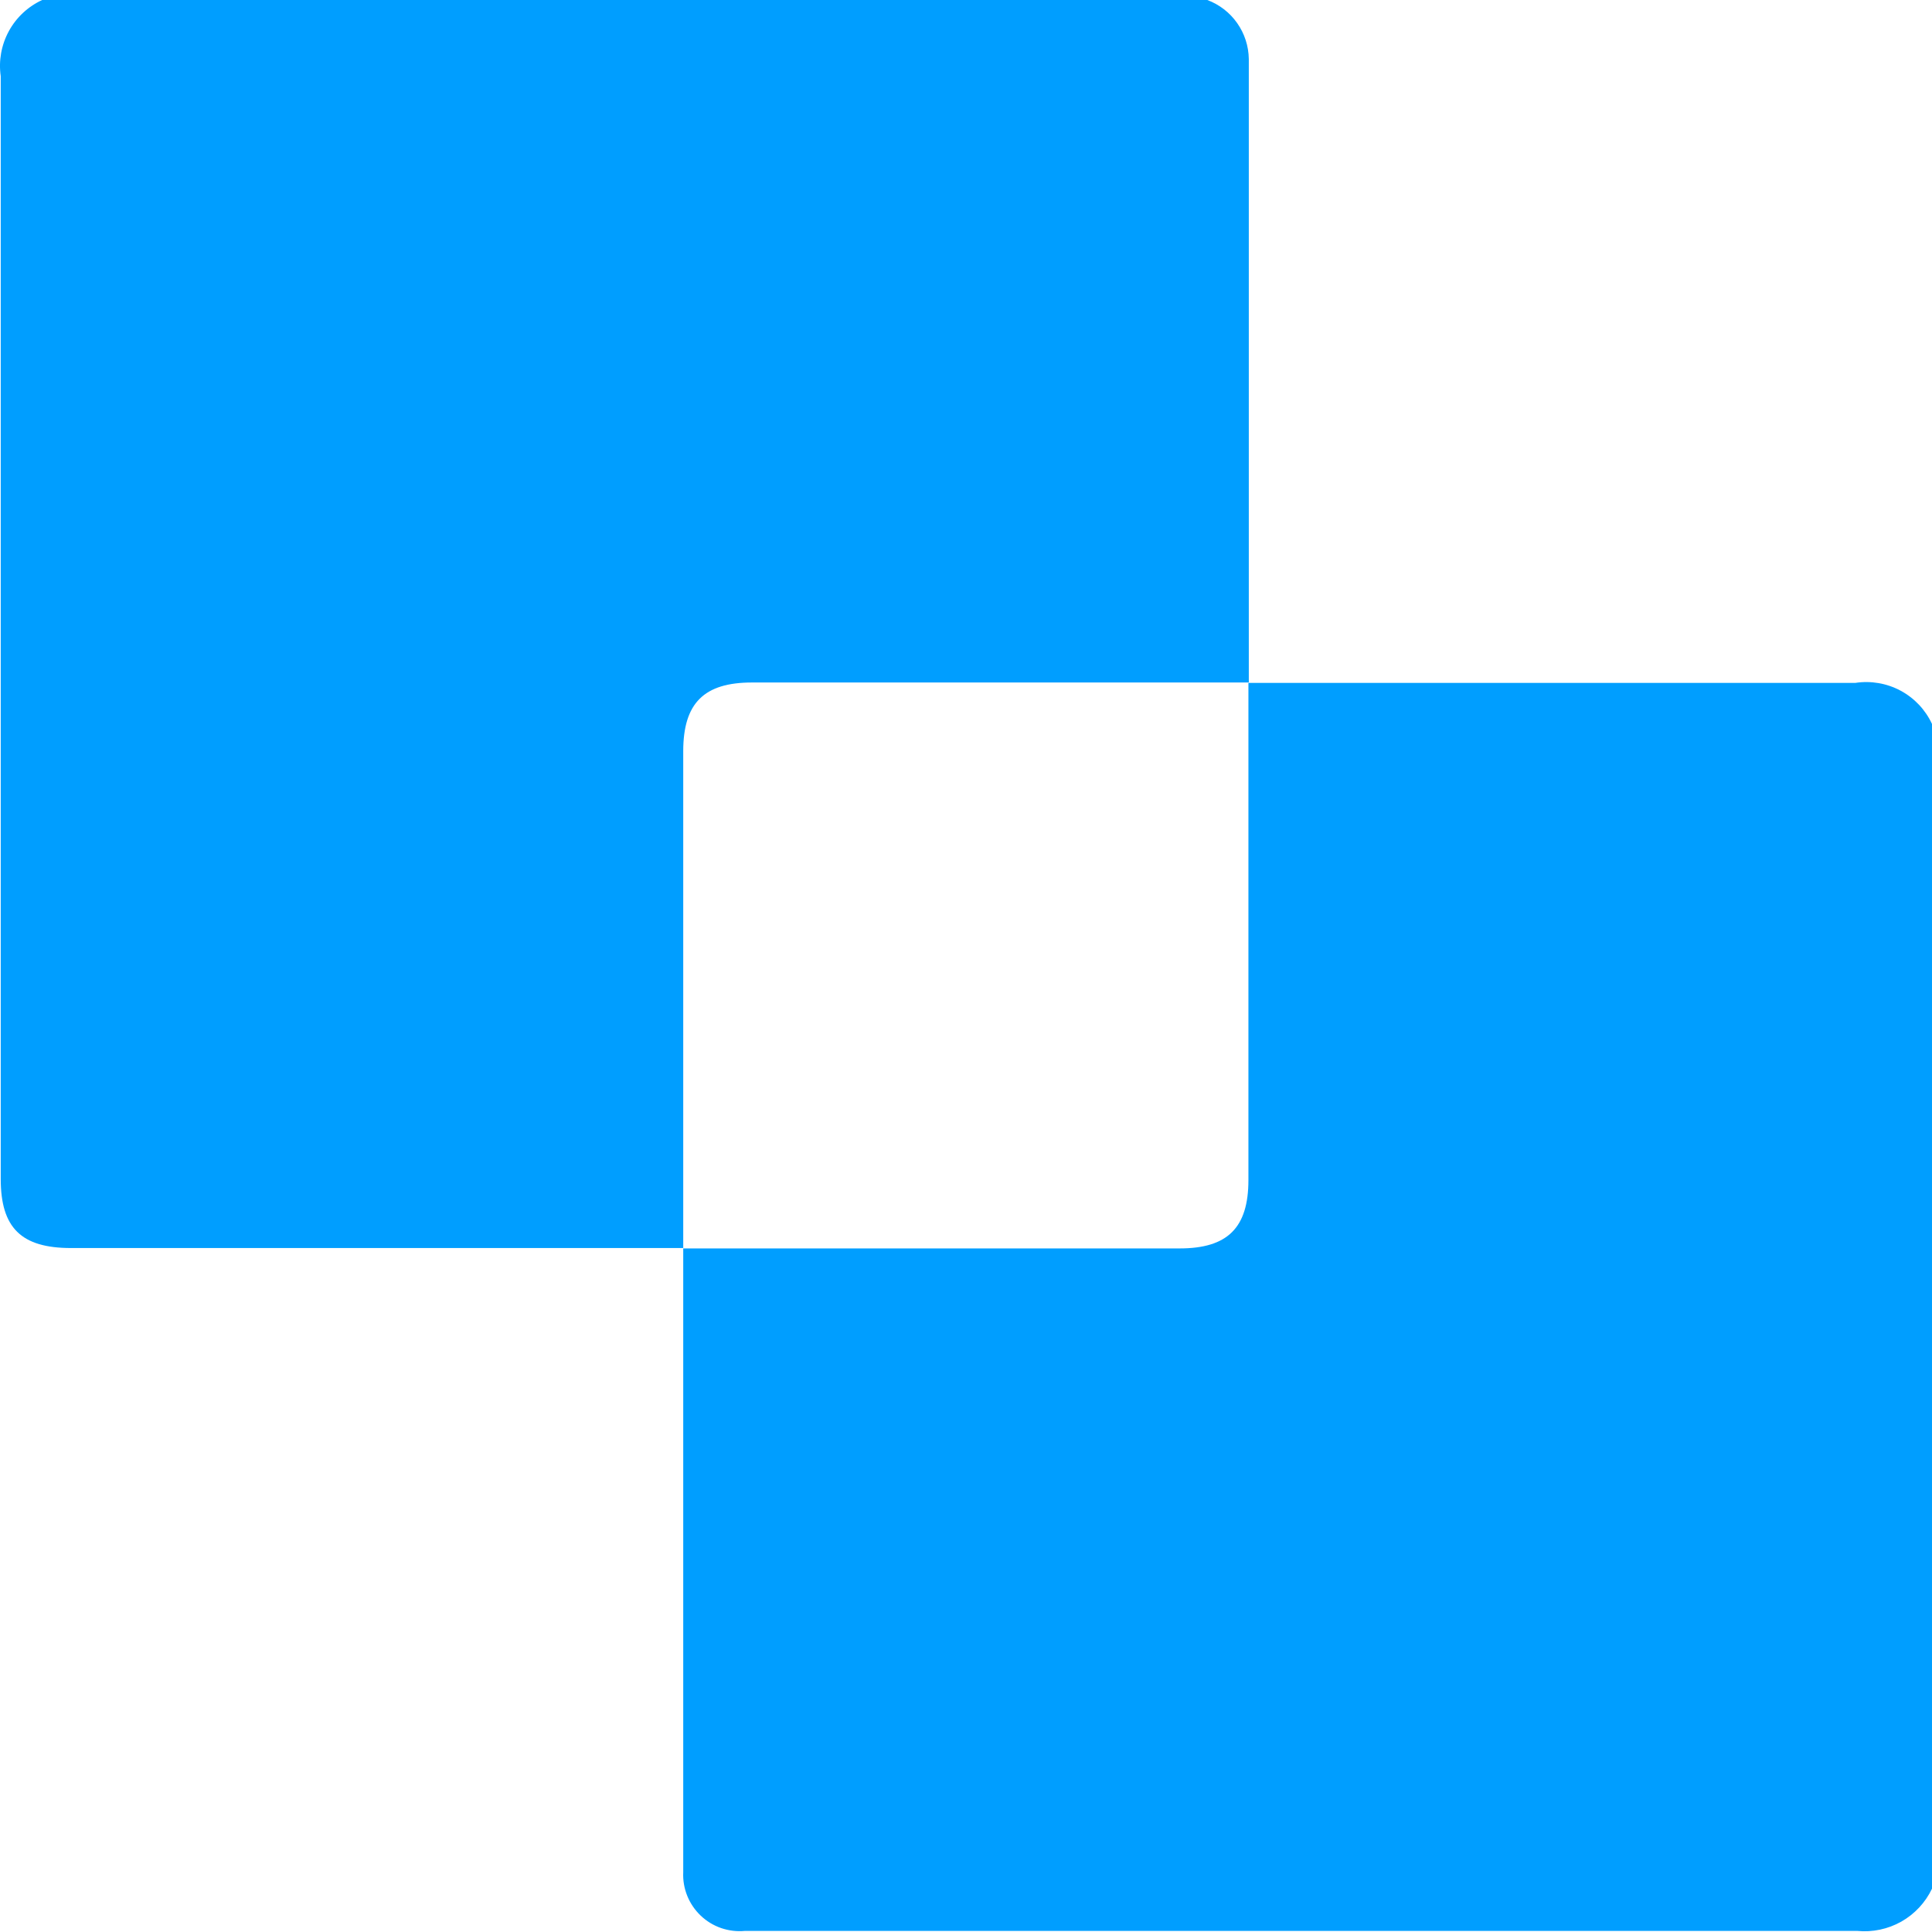 <?xml version="1.0" encoding="UTF-8"?>
<svg xmlns="http://www.w3.org/2000/svg" width="50" height="50" viewBox="0 0 50 50" fill="none">
  <g clip-path="url(#clip0_372_24)">
    <path d="M1.092 0H31.245C31.557 0.117 31.827 0.325 32.018 0.598C32.21 0.87 32.314 1.194 32.319 1.527C32.319 6.903 32.319 12.281 32.319 17.663H19.461C18.223 17.663 17.682 18.194 17.682 19.441C17.682 23.721 17.682 28.007 17.682 32.299H1.837C0.551 32.299 0.019 31.777 0.019 30.511C0.019 20.998 0.019 11.485 0.019 1.972C-0.039 1.572 0.035 1.163 0.228 0.808C0.421 0.452 0.725 0.169 1.092 0V0Z" fill="#009EFF"></path>
    <path d="M50 18.736V48.879C49.829 49.238 49.552 49.535 49.206 49.731C48.86 49.926 48.462 50.01 48.067 49.972C42.169 49.972 36.263 49.972 30.365 49.972H19.277C19.069 49.991 18.86 49.966 18.662 49.898C18.465 49.83 18.285 49.72 18.134 49.576C17.983 49.432 17.864 49.258 17.786 49.064C17.708 48.87 17.672 48.662 17.682 48.454C17.682 43.072 17.682 37.691 17.682 32.309H30.53C31.767 32.309 32.309 31.777 32.309 30.54C32.309 26.248 32.309 21.959 32.309 17.673C37.548 17.673 42.779 17.673 48.018 17.673C48.419 17.612 48.829 17.683 49.186 17.874C49.544 18.066 49.829 18.368 50 18.736V18.736Z" fill="#009EFF"></path>
  </g>
  <defs>
    <clipPath id="clip0_372_24">
      <rect width="50" height="50" fill="white"></rect>
    </clipPath>
  </defs>
</svg>

